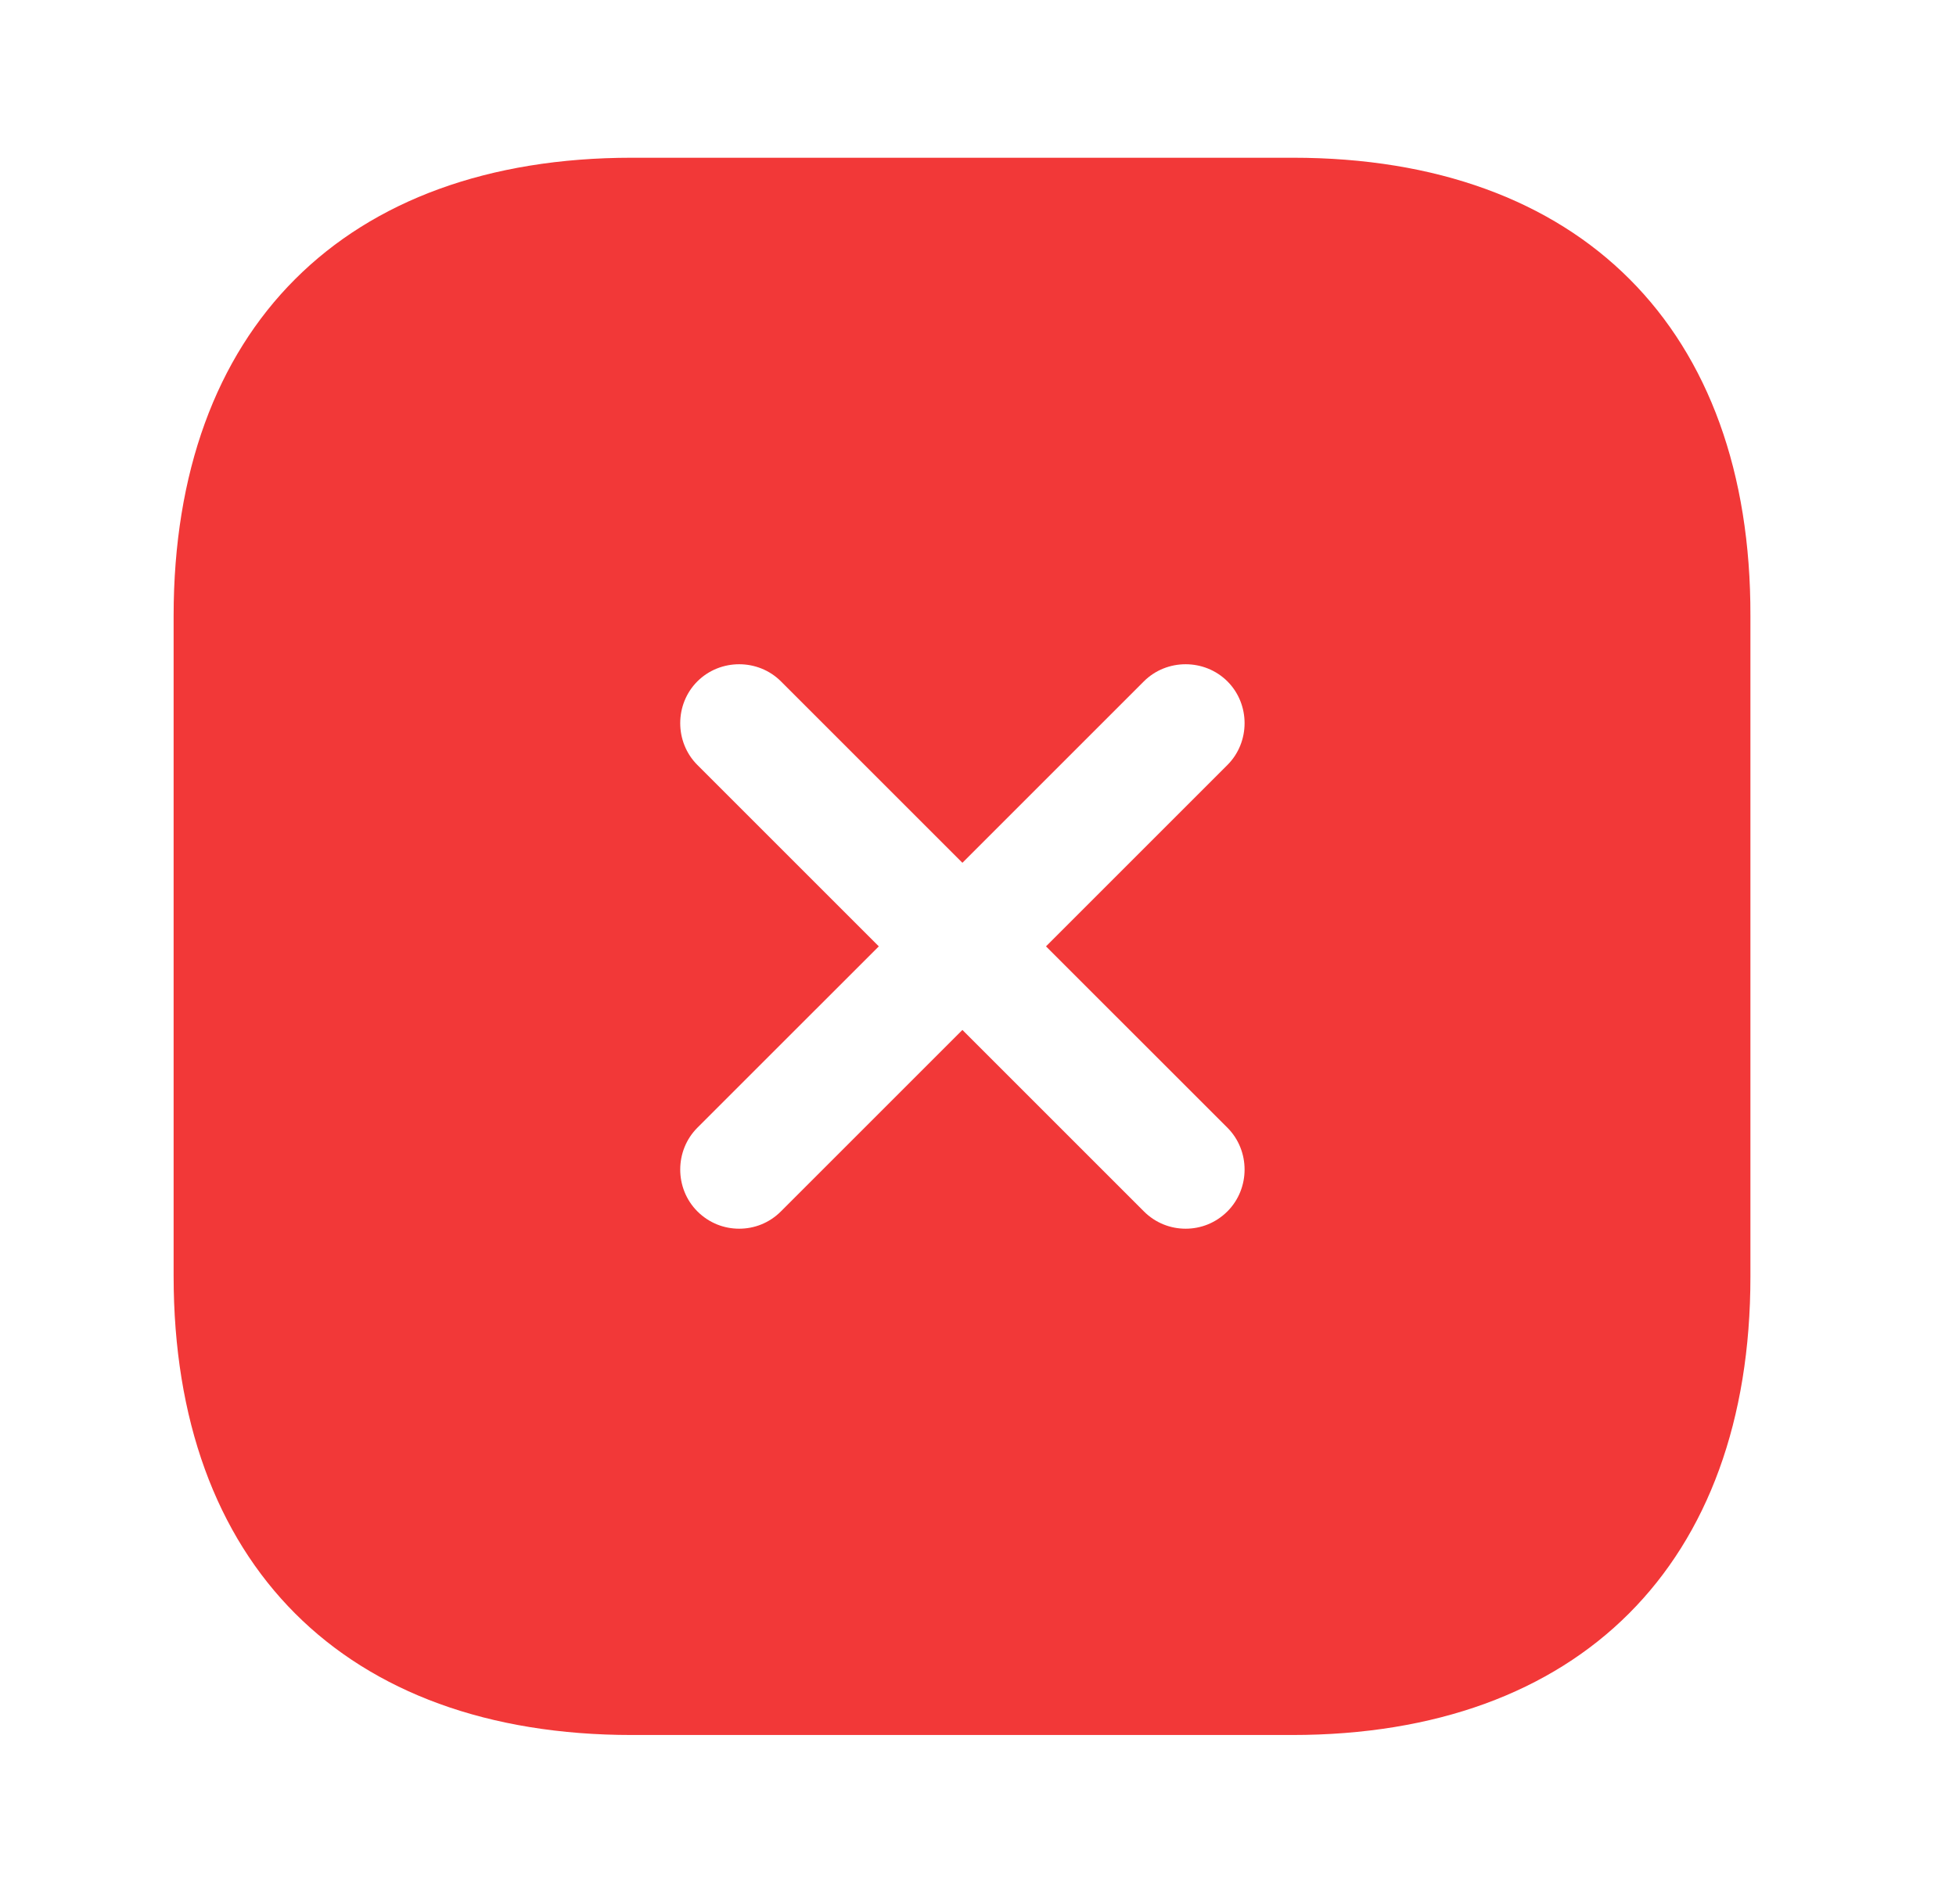 <svg width="38" height="37" viewBox="0 0 38 37" fill="none" xmlns="http://www.w3.org/2000/svg">
<path d="M25.118 3.065H12.276C6.698 3.065 3.373 6.39 3.373 11.968V24.794C3.373 30.387 6.698 33.713 12.276 33.713H25.102C30.68 33.713 34.006 30.387 34.006 24.81V11.968C34.021 6.39 30.696 3.065 25.118 3.065ZM23.846 21.913C24.29 22.358 24.29 23.093 23.846 23.538C23.616 23.767 23.325 23.875 23.034 23.875C22.743 23.875 22.451 23.767 22.222 23.538L18.697 20.013L15.172 23.538C14.943 23.767 14.652 23.875 14.36 23.875C14.069 23.875 13.778 23.767 13.548 23.538C13.104 23.093 13.104 22.358 13.548 21.913L17.073 18.389L13.548 14.864C13.104 14.42 13.104 13.684 13.548 13.24C13.993 12.796 14.728 12.796 15.172 13.24L18.697 16.765L22.222 13.24C22.666 12.796 23.401 12.796 23.846 13.24C24.29 13.684 24.29 14.42 23.846 14.864L20.321 18.389L23.846 21.913Z" fill="#F23838"/>
</svg>
